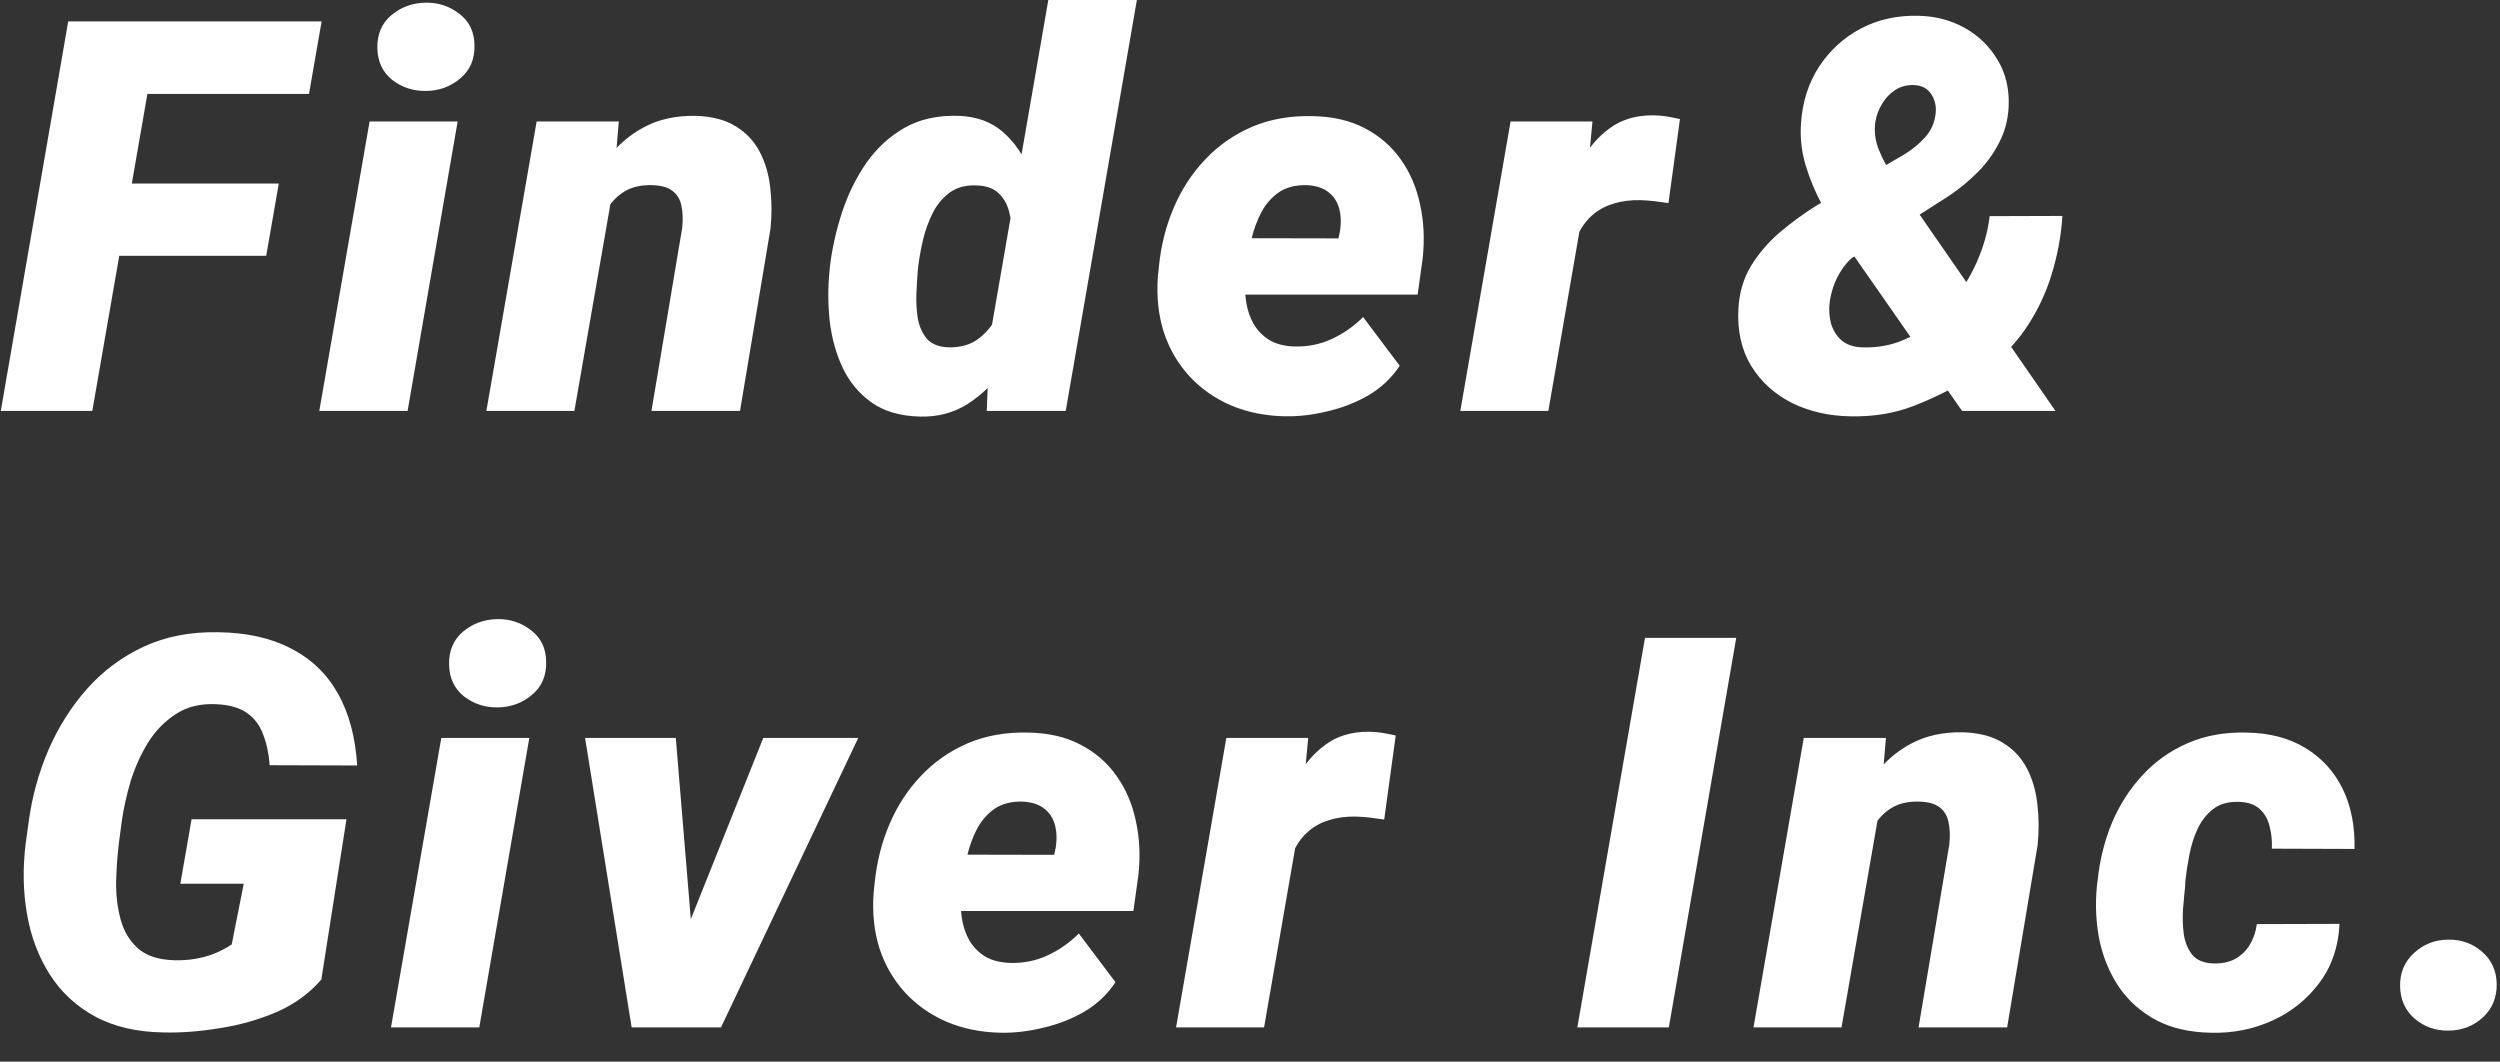 <svg width="73" height="31" viewBox="0 0 73 31" fill="none" xmlns="http://www.w3.org/2000/svg">
<rect x="0" y="0" width="73" height="31" fill="#333333" stroke="none"/>
<path d="M4.672 0.625L2.695 12H0.023L1.992 0.625H4.672ZM8.141 5.359L7.773 7.469H2.711L3.078 5.359H8.141ZM9.391 0.625L9.023 2.742H3.523L3.898 0.625H9.391ZM13.363 3.547L11.902 12H9.323L10.792 3.547H13.363ZM11.019 1.414C11.008 1.008 11.144 0.685 11.425 0.445C11.711 0.206 12.047 0.083 12.433 0.078C12.803 0.073 13.131 0.182 13.417 0.406C13.704 0.625 13.85 0.93 13.855 1.32C13.865 1.727 13.727 2.049 13.441 2.289C13.159 2.529 12.826 2.651 12.441 2.656C12.071 2.661 11.743 2.555 11.456 2.336C11.175 2.112 11.029 1.805 11.019 1.414ZM17.905 5.492L16.772 12H14.202L15.67 3.547H18.069L17.905 5.492ZM17.264 7.484L16.733 7.516C16.78 7.01 16.884 6.51 17.045 6.016C17.207 5.516 17.431 5.065 17.717 4.664C18.009 4.263 18.368 3.948 18.795 3.719C19.228 3.484 19.735 3.372 20.319 3.383C20.793 3.398 21.181 3.5 21.483 3.688C21.79 3.875 22.024 4.125 22.186 4.438C22.347 4.745 22.449 5.094 22.491 5.484C22.538 5.87 22.54 6.268 22.498 6.68L21.608 12H19.022L19.92 6.656C19.946 6.411 19.939 6.195 19.897 6.008C19.86 5.82 19.772 5.674 19.631 5.57C19.496 5.466 19.293 5.411 19.022 5.406C18.72 5.401 18.465 5.458 18.256 5.578C18.053 5.698 17.884 5.862 17.748 6.07C17.618 6.273 17.514 6.5 17.436 6.75C17.363 6.995 17.306 7.24 17.264 7.484ZM28.892 9.914L30.611 0H33.197L31.119 12H28.814L28.892 9.914ZM24.22 7.938L24.236 7.766C24.298 7.25 24.416 6.729 24.587 6.203C24.759 5.677 24.994 5.198 25.291 4.766C25.593 4.333 25.965 3.99 26.408 3.734C26.856 3.479 27.387 3.362 28.002 3.383C28.522 3.404 28.95 3.56 29.283 3.852C29.616 4.143 29.874 4.513 30.056 4.961C30.238 5.404 30.363 5.87 30.431 6.359C30.499 6.849 30.528 7.299 30.517 7.711L30.494 7.922C30.416 8.365 30.28 8.836 30.087 9.336C29.9 9.831 29.653 10.297 29.345 10.734C29.043 11.167 28.684 11.518 28.267 11.789C27.851 12.055 27.379 12.18 26.853 12.164C26.28 12.148 25.811 12.01 25.447 11.75C25.082 11.49 24.801 11.151 24.603 10.734C24.41 10.318 24.285 9.865 24.228 9.375C24.176 8.885 24.173 8.406 24.22 7.938ZM26.814 7.758L26.798 7.922C26.783 8.109 26.77 8.326 26.759 8.57C26.749 8.815 26.762 9.055 26.798 9.289C26.84 9.523 26.926 9.721 27.056 9.883C27.192 10.039 27.392 10.125 27.658 10.141C28.043 10.156 28.358 10.065 28.603 9.867C28.853 9.669 29.043 9.417 29.173 9.109C29.309 8.797 29.395 8.477 29.431 8.148L29.502 7.523C29.528 7.31 29.541 7.083 29.541 6.844C29.546 6.604 29.52 6.378 29.462 6.164C29.405 5.951 29.301 5.773 29.15 5.633C28.999 5.492 28.78 5.419 28.494 5.414C28.192 5.404 27.936 5.474 27.728 5.625C27.525 5.776 27.361 5.974 27.236 6.219C27.116 6.458 27.022 6.716 26.955 6.992C26.892 7.263 26.845 7.518 26.814 7.758ZM37.536 12.156C36.953 12.146 36.421 12.039 35.942 11.836C35.463 11.628 35.057 11.341 34.723 10.977C34.39 10.612 34.143 10.185 33.981 9.695C33.825 9.201 33.768 8.661 33.809 8.078L33.841 7.773C33.903 7.159 34.049 6.586 34.278 6.055C34.507 5.518 34.815 5.049 35.2 4.648C35.585 4.242 36.038 3.927 36.559 3.703C37.085 3.479 37.674 3.375 38.325 3.391C38.913 3.401 39.421 3.518 39.848 3.742C40.281 3.966 40.632 4.271 40.903 4.656C41.174 5.036 41.361 5.474 41.466 5.969C41.575 6.458 41.601 6.979 41.544 7.531L41.395 8.602H34.677L34.942 6.953L39.083 6.961L39.13 6.734C39.166 6.49 39.156 6.268 39.098 6.07C39.041 5.872 38.934 5.716 38.778 5.602C38.622 5.482 38.411 5.417 38.145 5.406C37.822 5.401 37.554 5.471 37.341 5.617C37.132 5.763 36.963 5.956 36.833 6.195C36.708 6.435 36.611 6.695 36.544 6.977C36.476 7.253 36.427 7.518 36.395 7.773L36.364 8.07C36.343 8.326 36.351 8.573 36.388 8.812C36.424 9.052 36.497 9.268 36.606 9.461C36.721 9.654 36.874 9.81 37.067 9.93C37.26 10.044 37.502 10.107 37.794 10.117C38.184 10.128 38.549 10.055 38.888 9.898C39.226 9.742 39.531 9.529 39.802 9.258L40.872 10.68C40.638 11.034 40.335 11.32 39.966 11.539C39.596 11.753 39.197 11.909 38.77 12.008C38.348 12.112 37.937 12.162 37.536 12.156ZM46.289 5.781L45.211 12H42.641L44.109 3.547H46.5L46.289 5.781ZM49.055 3.477L48.719 5.93C48.583 5.909 48.448 5.891 48.312 5.875C48.177 5.859 48.039 5.849 47.898 5.844C47.612 5.839 47.352 5.872 47.117 5.945C46.888 6.013 46.688 6.12 46.516 6.266C46.349 6.406 46.211 6.583 46.102 6.797C45.992 7.01 45.911 7.258 45.859 7.539L45.43 7.227C45.482 6.831 45.565 6.411 45.68 5.969C45.8 5.521 45.966 5.099 46.18 4.703C46.393 4.307 46.669 3.987 47.008 3.742C47.346 3.492 47.763 3.367 48.258 3.367C48.393 3.367 48.526 3.378 48.656 3.398C48.786 3.419 48.919 3.445 49.055 3.477ZM53.02 6.016L55.621 4.5C55.84 4.365 56.035 4.203 56.207 4.016C56.384 3.823 56.488 3.591 56.52 3.32C56.546 3.102 56.501 2.909 56.387 2.742C56.277 2.576 56.105 2.49 55.871 2.484C55.668 2.479 55.488 2.529 55.332 2.633C55.181 2.732 55.056 2.865 54.957 3.031C54.858 3.193 54.793 3.365 54.762 3.547C54.72 3.828 54.754 4.104 54.863 4.375C54.973 4.646 55.113 4.906 55.285 5.156C55.457 5.401 55.616 5.63 55.762 5.844L60.02 12H57.293L53.84 7.047C53.621 6.714 53.41 6.359 53.207 5.984C53.004 5.609 52.842 5.221 52.723 4.82C52.603 4.419 52.559 4.01 52.59 3.594C52.632 2.974 52.806 2.427 53.113 1.953C53.426 1.474 53.832 1.102 54.332 0.836C54.832 0.57 55.395 0.445 56.02 0.461C56.52 0.471 56.973 0.591 57.379 0.82C57.785 1.049 58.105 1.365 58.34 1.766C58.574 2.161 58.678 2.617 58.652 3.133C58.632 3.508 58.538 3.854 58.371 4.172C58.21 4.49 57.999 4.779 57.738 5.039C57.483 5.294 57.207 5.521 56.91 5.719L54.066 7.539C53.952 7.643 53.848 7.768 53.754 7.914C53.665 8.055 53.592 8.206 53.535 8.367C53.483 8.523 53.447 8.677 53.426 8.828C53.4 9.042 53.413 9.247 53.465 9.445C53.522 9.638 53.621 9.799 53.762 9.93C53.908 10.055 54.098 10.125 54.332 10.141C54.842 10.167 55.314 10.07 55.746 9.852C56.184 9.633 56.566 9.333 56.895 8.953C57.228 8.568 57.499 8.146 57.707 7.688C57.915 7.224 58.046 6.766 58.098 6.312L60.223 6.305C60.186 6.883 60.079 7.458 59.902 8.031C59.725 8.604 59.467 9.135 59.129 9.625C58.796 10.109 58.374 10.516 57.863 10.844C57.811 10.875 57.757 10.906 57.699 10.938C57.647 10.963 57.595 10.995 57.543 11.031C56.98 11.37 56.421 11.646 55.863 11.859C55.306 12.073 54.691 12.172 54.02 12.156C53.4 12.146 52.835 12.016 52.324 11.766C51.819 11.51 51.423 11.151 51.137 10.688C50.85 10.219 50.725 9.656 50.762 9C50.788 8.542 50.91 8.13 51.129 7.766C51.353 7.401 51.632 7.076 51.965 6.789C52.303 6.503 52.655 6.245 53.02 6.016ZM10.117 23.922L9.383 28.602C9.034 29.008 8.596 29.326 8.07 29.555C7.544 29.779 6.992 29.935 6.414 30.023C5.841 30.117 5.302 30.159 4.797 30.148C4.005 30.138 3.331 29.982 2.773 29.68C2.221 29.378 1.781 28.969 1.453 28.453C1.125 27.938 0.904 27.352 0.789 26.695C0.674 26.039 0.661 25.352 0.75 24.633L0.836 24.008C0.935 23.268 1.128 22.565 1.414 21.898C1.706 21.227 2.083 20.63 2.547 20.109C3.01 19.588 3.56 19.18 4.195 18.883C4.836 18.586 5.56 18.445 6.367 18.461C7.206 18.471 7.917 18.63 8.5 18.938C9.089 19.24 9.544 19.677 9.867 20.25C10.19 20.823 10.378 21.523 10.43 22.352L7.875 22.344C7.849 22 7.784 21.698 7.68 21.438C7.581 21.172 7.422 20.963 7.203 20.812C6.984 20.662 6.685 20.578 6.305 20.562C5.846 20.542 5.456 20.638 5.133 20.852C4.81 21.06 4.539 21.338 4.32 21.688C4.107 22.037 3.938 22.414 3.812 22.82C3.693 23.227 3.607 23.615 3.555 23.984L3.469 24.641C3.427 24.99 3.401 25.359 3.391 25.75C3.385 26.141 3.43 26.508 3.523 26.852C3.617 27.195 3.786 27.477 4.031 27.695C4.281 27.914 4.638 28.029 5.102 28.039C5.305 28.044 5.5 28.031 5.688 28C5.88 27.969 6.065 27.919 6.242 27.852C6.424 27.779 6.599 27.688 6.766 27.578L7.117 25.805H5.266L5.594 23.922H10.117ZM15.456 21.547L13.995 30H11.417L12.886 21.547H15.456ZM13.113 19.414C13.102 19.008 13.238 18.685 13.519 18.445C13.805 18.206 14.141 18.083 14.527 18.078C14.896 18.073 15.225 18.182 15.511 18.406C15.797 18.625 15.943 18.93 15.948 19.32C15.959 19.727 15.821 20.049 15.534 20.289C15.253 20.529 14.92 20.651 14.534 20.656C14.165 20.662 13.836 20.555 13.55 20.336C13.269 20.112 13.123 19.805 13.113 19.414ZM19.67 28.094L22.288 21.547H25.061L21.053 30H19.42L19.67 28.094ZM19.733 21.547L20.295 28.32L20.014 30H18.444L17.084 21.547H19.733ZM29.236 30.156C28.653 30.146 28.121 30.039 27.642 29.836C27.163 29.628 26.757 29.341 26.423 28.977C26.09 28.612 25.843 28.185 25.681 27.695C25.525 27.201 25.468 26.662 25.509 26.078L25.541 25.773C25.603 25.159 25.749 24.586 25.978 24.055C26.207 23.518 26.515 23.049 26.9 22.648C27.285 22.242 27.738 21.927 28.259 21.703C28.785 21.479 29.374 21.375 30.025 21.391C30.613 21.401 31.121 21.518 31.548 21.742C31.981 21.966 32.332 22.271 32.603 22.656C32.874 23.037 33.062 23.474 33.166 23.969C33.275 24.458 33.301 24.979 33.244 25.531L33.095 26.602H26.377L26.642 24.953L30.783 24.961L30.83 24.734C30.866 24.49 30.856 24.268 30.798 24.07C30.741 23.872 30.634 23.716 30.478 23.602C30.322 23.482 30.111 23.417 29.845 23.406C29.522 23.401 29.254 23.471 29.041 23.617C28.832 23.763 28.663 23.956 28.533 24.195C28.408 24.435 28.311 24.695 28.244 24.977C28.176 25.253 28.127 25.518 28.095 25.773L28.064 26.07C28.043 26.326 28.051 26.573 28.087 26.812C28.124 27.052 28.197 27.268 28.306 27.461C28.421 27.654 28.575 27.81 28.767 27.93C28.96 28.044 29.202 28.107 29.494 28.117C29.884 28.128 30.249 28.055 30.587 27.898C30.926 27.742 31.231 27.529 31.502 27.258L32.572 28.68C32.337 29.034 32.035 29.32 31.666 29.539C31.296 29.753 30.897 29.909 30.47 30.008C30.048 30.112 29.637 30.162 29.236 30.156ZM37.989 23.781L36.911 30H34.341L35.809 21.547H38.2L37.989 23.781ZM40.755 21.477L40.419 23.93C40.283 23.909 40.148 23.891 40.013 23.875C39.877 23.859 39.739 23.849 39.598 23.844C39.312 23.838 39.052 23.872 38.817 23.945C38.588 24.013 38.388 24.12 38.216 24.266C38.049 24.406 37.911 24.583 37.802 24.797C37.692 25.01 37.611 25.258 37.559 25.539L37.13 25.227C37.182 24.831 37.265 24.412 37.38 23.969C37.499 23.521 37.666 23.099 37.88 22.703C38.093 22.307 38.369 21.987 38.708 21.742C39.046 21.492 39.463 21.367 39.958 21.367C40.093 21.367 40.226 21.378 40.356 21.398C40.486 21.419 40.619 21.445 40.755 21.477ZM50.698 18.625L48.73 30H46.058L48.034 18.625H50.698ZM54.905 23.492L53.772 30H51.202L52.67 21.547H55.069L54.905 23.492ZM54.264 25.484L53.733 25.516C53.78 25.01 53.884 24.51 54.045 24.016C54.207 23.516 54.431 23.065 54.717 22.664C55.009 22.263 55.368 21.948 55.795 21.719C56.228 21.484 56.735 21.372 57.319 21.383C57.793 21.398 58.181 21.5 58.483 21.688C58.79 21.875 59.025 22.125 59.186 22.438C59.347 22.745 59.449 23.094 59.491 23.484C59.538 23.87 59.54 24.268 59.498 24.68L58.608 30H56.022L56.92 24.656C56.946 24.412 56.938 24.195 56.897 24.008C56.86 23.82 56.772 23.674 56.631 23.57C56.496 23.466 56.293 23.412 56.022 23.406C55.72 23.401 55.465 23.458 55.256 23.578C55.053 23.698 54.884 23.862 54.748 24.07C54.618 24.273 54.514 24.5 54.436 24.75C54.363 24.995 54.306 25.24 54.264 25.484ZM64.634 28.133C64.879 28.138 65.09 28.094 65.267 28C65.444 27.901 65.585 27.766 65.689 27.594C65.798 27.417 65.869 27.213 65.9 26.984L68.314 26.977C68.283 27.643 68.088 28.216 67.728 28.695C67.374 29.174 66.918 29.542 66.361 29.797C65.804 30.052 65.205 30.172 64.564 30.156C63.95 30.146 63.421 30.026 62.978 29.797C62.535 29.562 62.176 29.25 61.9 28.859C61.624 28.463 61.429 28.01 61.314 27.5C61.205 26.99 61.176 26.451 61.228 25.883L61.252 25.695C61.314 25.102 61.455 24.542 61.673 24.016C61.897 23.49 62.194 23.029 62.564 22.633C62.934 22.232 63.371 21.922 63.877 21.703C64.387 21.479 64.96 21.375 65.595 21.391C66.272 21.401 66.848 21.552 67.322 21.844C67.801 22.135 68.163 22.534 68.408 23.039C68.653 23.544 68.767 24.128 68.752 24.789L66.338 24.781C66.348 24.557 66.327 24.344 66.275 24.141C66.228 23.932 66.134 23.763 65.994 23.633C65.853 23.497 65.65 23.424 65.384 23.414C65.077 23.404 64.827 23.471 64.634 23.617C64.442 23.763 64.288 23.956 64.173 24.195C64.064 24.43 63.983 24.682 63.931 24.953C63.879 25.219 63.84 25.469 63.814 25.703L63.806 25.883C63.785 26.07 63.765 26.292 63.744 26.547C63.728 26.797 63.736 27.042 63.767 27.281C63.804 27.521 63.887 27.721 64.017 27.883C64.147 28.039 64.353 28.122 64.634 28.133ZM70.083 28.812C70.072 28.412 70.208 28.083 70.489 27.828C70.77 27.568 71.106 27.438 71.497 27.438C71.872 27.432 72.197 27.549 72.473 27.789C72.749 28.023 72.893 28.333 72.903 28.719C72.913 29.12 72.778 29.451 72.497 29.711C72.216 29.966 71.88 30.094 71.489 30.094C71.119 30.099 70.794 29.984 70.513 29.75C70.237 29.51 70.093 29.198 70.083 28.812Z" fill="white"/>
</svg>
